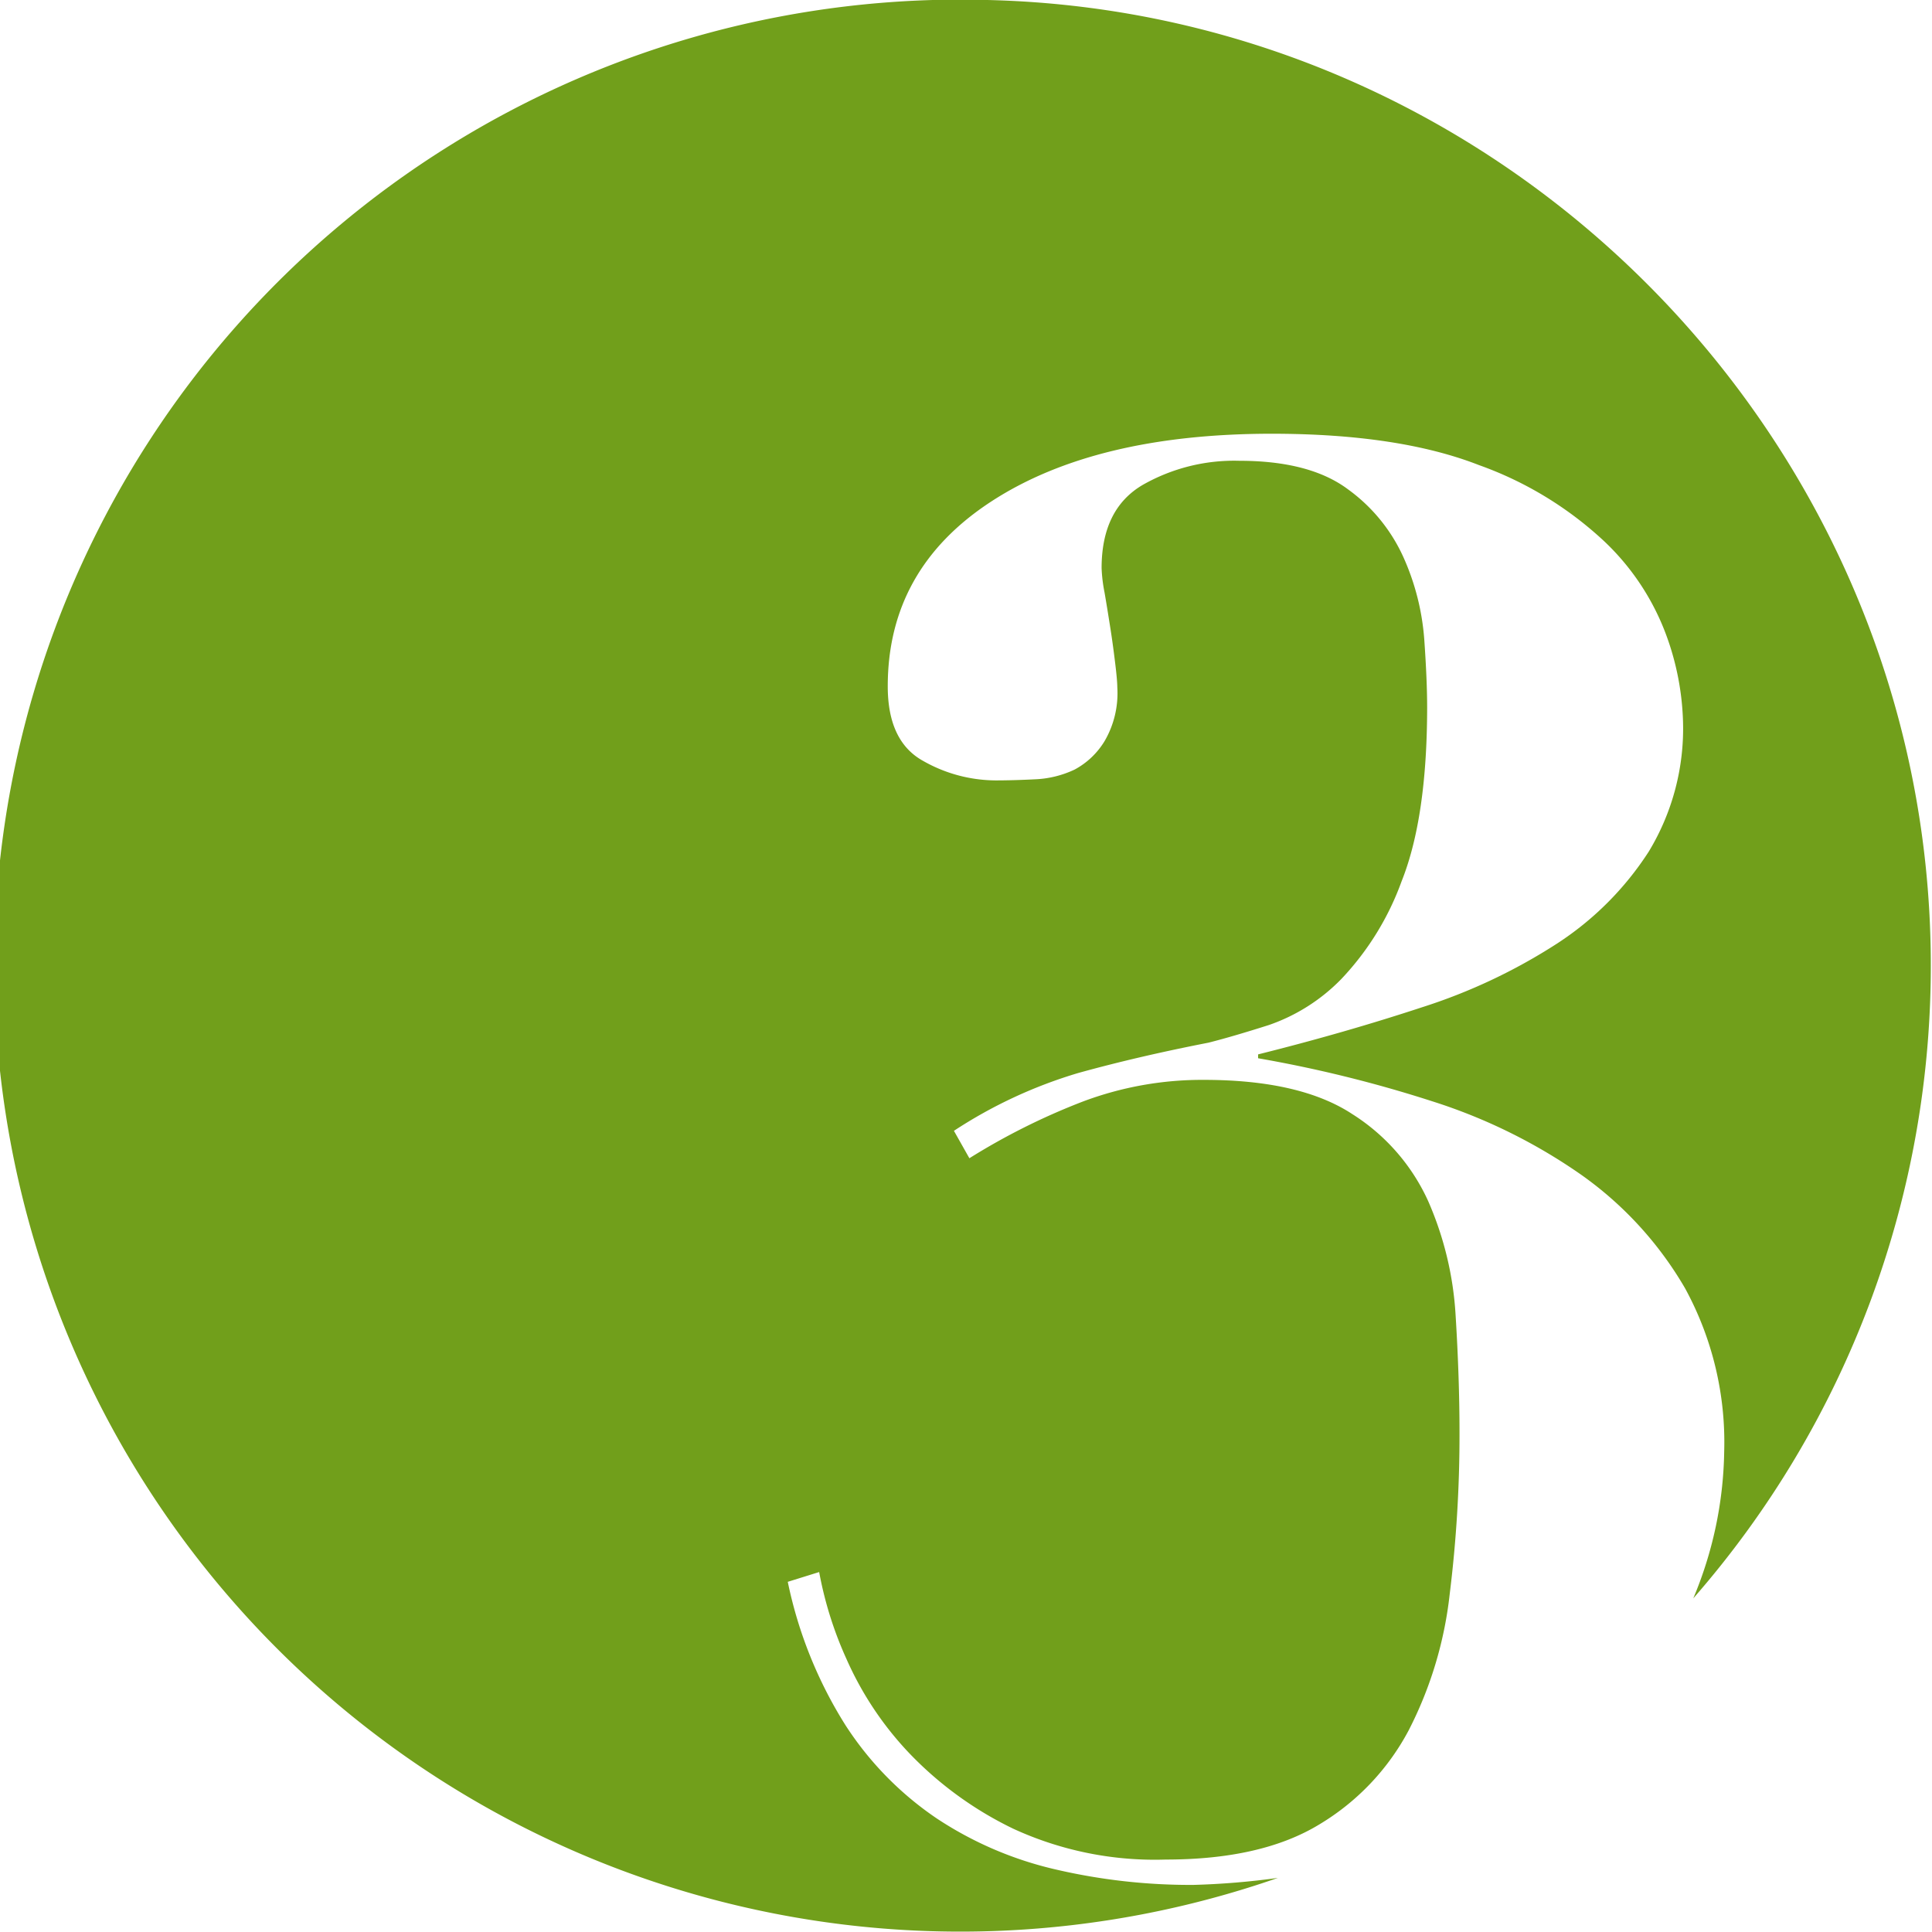 <?xml version="1.0" encoding="utf-8"?><svg xmlns="http://www.w3.org/2000/svg" width="160" height="160" viewBox="0 0 160 160"><path d="M98.82 156.1a49.24 49.24 0 0 1-11.44-1.29 30 30 0 0 1-9.81-4.22 27 27 0 0 1-7.54-7.7A35.84 35.84 0 0 1 65.24 131l2.6-.81a30.9 30.9 0 0 0 2.27 7.22 27.33 27.33 0 0 0 5.19 7.78 29.84 29.84 0 0 0 8.6 6.25A28 28 0 0 0 96.55 154q7.95 0 12.73-2.92a20 20 0 0 0 7.38-7.78 32.45 32.45 0 0 0 3.4-11.3 106.81 106.81 0 0 0 .81-13.38c0-3-.11-6.25-.32-9.65a27.5 27.5 0 0 0-2.27-9.49 16.68 16.68 0 0 0-6.28-7.21q-4.3-2.83-12.25-2.84a28.07 28.07 0 0 0-10.06 1.79 54.86 54.86 0 0 0-9.41 4.7L79 93.65a38.93 38.93 0 0 1 10.3-4.79q4.94-1.37 10.78-2.51 1.95-.49 5-1.46a15.38 15.38 0 0 0 6-3.81 23.26 23.26 0 0 0 5-8.11q2.1-5.27 2.11-14.36c0-1.51-.08-3.41-.24-5.68a20.25 20.25 0 0 0-1.7-6.73 14.09 14.09 0 0 0-4.62-5.68q-3.16-2.36-9-2.36a15.31 15.31 0 0 0-8 2q-3.4 2-3.4 6.89a12.63 12.63 0 0 0 .24 2c.16.92.32 1.92.49 3s.3 2.09.41 3 .16 1.54.16 1.86a7.87 7.87 0 0 1-1.05 4.46A6.48 6.48 0 0 1 89 63.73a8.46 8.46 0 0 1-3.32.81c-1.19.06-2.27.09-3.24.09a12.26 12.26 0 0 1-6-1.62c-1.95-1.08-2.92-3.14-2.92-6.17q0-9.73 8.59-15.32t23.19-5.6q10.54 0 17.19 2.6a29.91 29.91 0 0 1 10.38 6.32 20.43 20.43 0 0 1 5.13 7.78 22.56 22.56 0 0 1 1.38 7.13 19.66 19.66 0 0 1-2.84 10.78 25.63 25.63 0 0 1-7.62 7.63 46.76 46.76 0 0 1-11.19 5.27q-6.41 2.11-13.54 3.89v.32a106 106 0 0 1 14.44 3.57 45.51 45.51 0 0 1 12.32 6.08 29.88 29.88 0 0 1 8.6 9.4 26.61 26.61 0 0 1 3.24 13.54 32.54 32.54 0 0 1-2.56 12.14 79.56 79.56 0 0 0 19.67-52.83C159.68 36.49 124.8 1 81.77 0a80 80 0 1 0 24.06 155.52 63.29 63.29 0 0 1-7.01.58z" fill="#719f1b"/></svg>